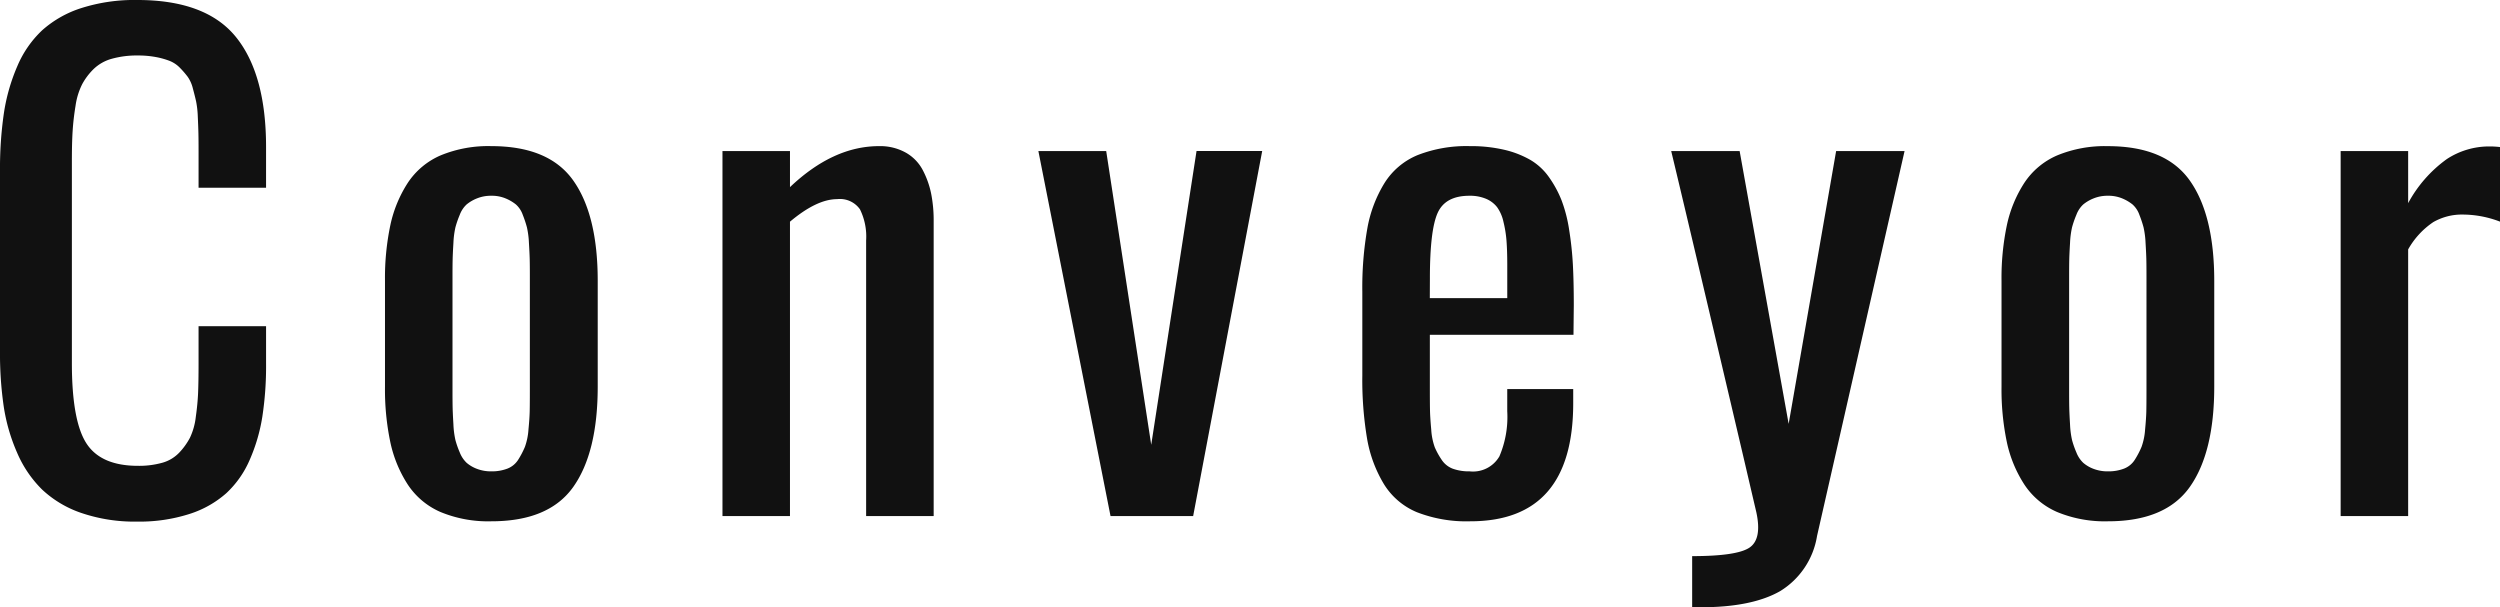 <svg xmlns="http://www.w3.org/2000/svg" width="277.184" height="67.334" viewBox="0 0 277.184 67.334">
  <path id="conveyor_text" d="M18.594.615a18.282,18.282,0,0,1-6.187-.957,11.96,11.96,0,0,1-4.358-2.6A12.789,12.789,0,0,1,5.281-7.024a20.238,20.238,0,0,1-1.487-5.144,40.521,40.521,0,0,1-.41-6.05V-38.247a42.77,42.77,0,0,1,.427-6.392A20.868,20.868,0,0,1,5.3-49.868a11.707,11.707,0,0,1,2.769-4,11.949,11.949,0,0,1,4.358-2.461,19.41,19.41,0,0,1,6.169-.889q7.656,0,10.972,4.136t3.315,12.168V-36.4H25.4v-4q0-1.3-.017-2.034t-.068-1.829a10.588,10.588,0,0,0-.188-1.709q-.137-.615-.359-1.436a3.853,3.853,0,0,0-.564-1.282,10.069,10.069,0,0,0-.854-.991,3.285,3.285,0,0,0-1.162-.786,8.687,8.687,0,0,0-1.538-.427,10.537,10.537,0,0,0-1.982-.171,10.3,10.3,0,0,0-2.871.359,4.708,4.708,0,0,0-2.017,1.128,6.982,6.982,0,0,0-1.282,1.692,7.694,7.694,0,0,0-.735,2.375q-.239,1.453-.325,2.8t-.085,3.333v22.422q0,6.392,1.606,8.887t5.708,2.5a9.559,9.559,0,0,0,2.717-.342,4.13,4.13,0,0,0,1.88-1.128,7.429,7.429,0,0,0,1.179-1.641,7.287,7.287,0,0,0,.649-2.307q.205-1.453.256-2.683t.051-3.213v-4.17h7.485v4.2a37.042,37.042,0,0,1-.41,5.811,19.364,19.364,0,0,1-1.4,4.8,10.954,10.954,0,0,1-2.6,3.708,11.318,11.318,0,0,1-4.1,2.307A18.153,18.153,0,0,1,18.594.615ZM57.859.581A13.81,13.81,0,0,1,52.237-.444,8.3,8.3,0,0,1,48.6-3.486a13.947,13.947,0,0,1-1.931-4.666,28.42,28.42,0,0,1-.6-6.2V-26.079a28.42,28.42,0,0,1,.6-6.2A13.947,13.947,0,0,1,48.6-36.948a8.3,8.3,0,0,1,3.64-3.042,13.81,13.81,0,0,1,5.623-1.025q6.392,0,9.092,3.828t2.7,11.108v11.724q0,7.28-2.7,11.108T57.859.581Zm0-5.537a4.812,4.812,0,0,0,1.794-.308,2.479,2.479,0,0,0,1.213-1.025,9.49,9.49,0,0,0,.718-1.384,7.035,7.035,0,0,0,.393-1.914q.12-1.248.137-2.017t.017-2.273V-26.558q0-1.3-.017-1.948t-.085-1.777a9.741,9.741,0,0,0-.222-1.726,12.248,12.248,0,0,0-.461-1.384,2.76,2.76,0,0,0-.769-1.162,4.737,4.737,0,0,0-1.145-.667,3.99,3.99,0,0,0-1.572-.291,4.117,4.117,0,0,0-1.589.291,4.334,4.334,0,0,0-1.145.667,2.99,2.99,0,0,0-.769,1.162,10.66,10.66,0,0,0-.479,1.384,9.741,9.741,0,0,0-.222,1.726q-.068,1.128-.085,1.777t-.017,1.948v12.681q0,1.3.017,1.948t.085,1.777a9.741,9.741,0,0,0,.222,1.726,9.962,9.962,0,0,0,.479,1.367A3.174,3.174,0,0,0,55.125-5.9a3.793,3.793,0,0,0,1.145.667A4.345,4.345,0,0,0,57.859-4.956ZM83.487,0V-40.469h7.485v4q4.785-4.546,9.878-4.546a5.829,5.829,0,0,1,2.957.718,4.773,4.773,0,0,1,1.9,1.965,9.8,9.8,0,0,1,.923,2.615,15.173,15.173,0,0,1,.273,2.974V0H99.415V-30.557a6.826,6.826,0,0,0-.684-3.452A2.713,2.713,0,0,0,96.2-35.137q-2.256,0-5.229,2.5V0Zm43.025,0-8-40.469h7.52L131.024-7.9l5.024-32.573h7.28L135.673,0Zm35.4-24.165H170.5v-3.657q0-1.606-.085-2.7a12.848,12.848,0,0,0-.342-2.119,4.394,4.394,0,0,0-.7-1.606,3.047,3.047,0,0,0-1.213-.923,4.572,4.572,0,0,0-1.863-.342q-2.666,0-3.521,1.914t-.854,7.246ZM166.394.581A15.1,15.1,0,0,1,160.48-.427a7.811,7.811,0,0,1-3.674-3.145,14.455,14.455,0,0,1-1.846-4.99,39.307,39.307,0,0,1-.53-7.024v-9.263a37.757,37.757,0,0,1,.564-7.092,14.375,14.375,0,0,1,1.9-4.99,7.881,7.881,0,0,1,3.674-3.093,14.89,14.89,0,0,1,5.793-.991,16.161,16.161,0,0,1,3.828.41,10.608,10.608,0,0,1,2.888,1.128,6.667,6.667,0,0,1,2.068,1.931,12.146,12.146,0,0,1,1.384,2.563,15.929,15.929,0,0,1,.837,3.281,37.019,37.019,0,0,1,.41,3.845q.1,1.914.1,4.478l-.034,3.281H161.916v5.845q0,1.709.017,2.529t.137,2.136a7,7,0,0,0,.393,1.965,8.292,8.292,0,0,0,.752,1.367,2.563,2.563,0,0,0,1.248,1.008,5.286,5.286,0,0,0,1.863.291,3.379,3.379,0,0,0,3.3-1.658,11.143,11.143,0,0,0,.872-5.007v-2.461h7.314v1.572Q177.81.581,166.394.581ZM191,10.117V4.443q4.99,0,6.375-.957t.735-3.931q-.991-4.238-1.3-5.571-1.2-5.127-4.05-17.227t-4.084-17.227h7.588l5.435,30.249,5.264-30.249h7.588l-9.707,42.69a8.792,8.792,0,0,1-4.084,6.1q-3.127,1.794-8.835,1.794ZM237.1.581a13.81,13.81,0,0,1-5.623-1.025,8.3,8.3,0,0,1-3.64-3.042A13.947,13.947,0,0,1,225.9-8.152a28.42,28.42,0,0,1-.6-6.2V-26.079a28.42,28.42,0,0,1,.6-6.2,13.947,13.947,0,0,1,1.931-4.666,8.3,8.3,0,0,1,3.64-3.042,13.81,13.81,0,0,1,5.623-1.025q6.392,0,9.092,3.828t2.7,11.108v11.724q0,7.28-2.7,11.108T237.1.581Zm0-5.537a4.812,4.812,0,0,0,1.794-.308,2.479,2.479,0,0,0,1.213-1.025,9.491,9.491,0,0,0,.718-1.384,7.035,7.035,0,0,0,.393-1.914q.12-1.248.137-2.017t.017-2.273V-26.558q0-1.3-.017-1.948t-.085-1.777a9.741,9.741,0,0,0-.222-1.726,12.248,12.248,0,0,0-.461-1.384,2.76,2.76,0,0,0-.769-1.162,4.737,4.737,0,0,0-1.145-.667,3.99,3.99,0,0,0-1.572-.291,4.117,4.117,0,0,0-1.589.291,4.334,4.334,0,0,0-1.145.667,2.99,2.99,0,0,0-.769,1.162,10.659,10.659,0,0,0-.479,1.384,9.741,9.741,0,0,0-.222,1.726q-.068,1.128-.085,1.777t-.017,1.948v12.681q0,1.3.017,1.948t.085,1.777a9.741,9.741,0,0,0,.222,1.726,9.962,9.962,0,0,0,.479,1.367,3.174,3.174,0,0,0,.769,1.162,3.793,3.793,0,0,0,1.145.667A4.345,4.345,0,0,0,237.1-4.956ZM262.9,0V-40.469h7.485v5.776a14.431,14.431,0,0,1,4.29-4.888,8.555,8.555,0,0,1,4.666-1.4,9.993,9.993,0,0,1,1.23.068v8.271a11.574,11.574,0,0,0-4.1-.786,6.366,6.366,0,0,0-3.3.837,8.88,8.88,0,0,0-2.786,3.025V0Z" transform="translate(-3.384 57.217)" fill="#111"/>
</svg>
